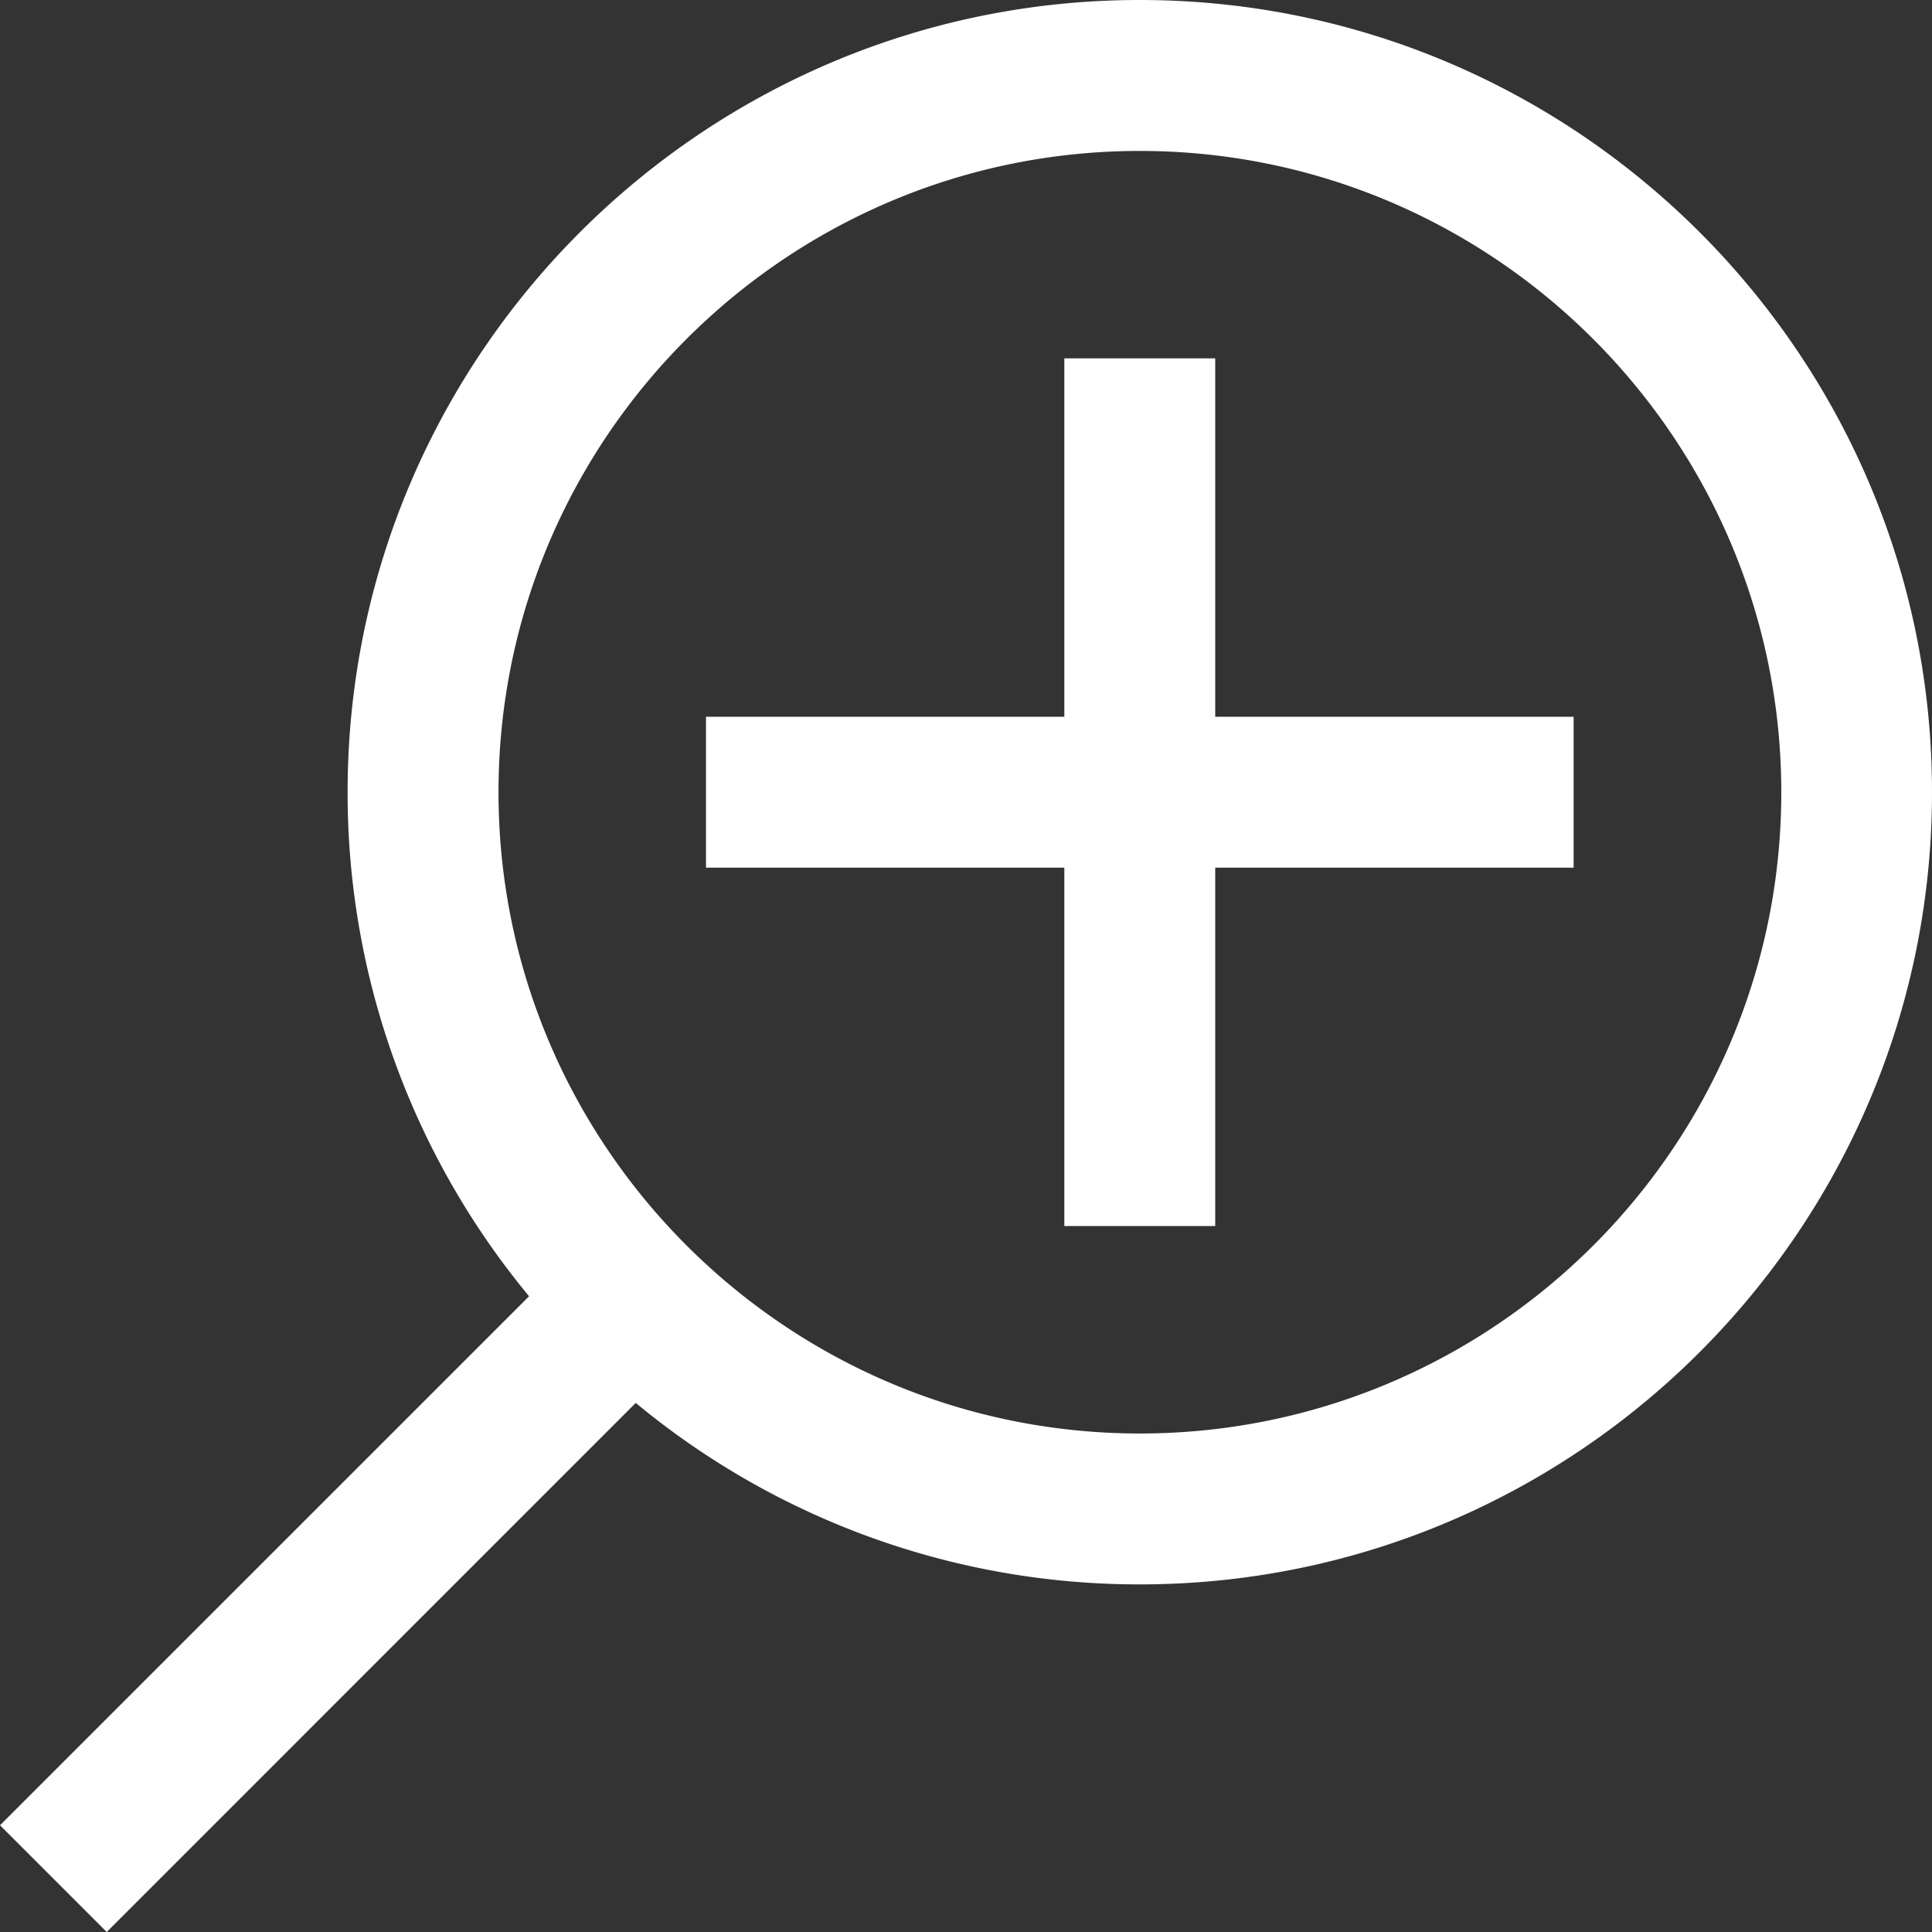 <svg id="Capa_1" data-name="Capa 1" xmlns="http://www.w3.org/2000/svg" viewBox="0 0 512 512"><rect x="0" y="0" width="512" height="512" fill="#333333" stroke="none"/><defs><style>.cls-1{fill:#fff;}</style></defs><title>zoom-in</title><path class="cls-1" d="M302.06,0C186.3,0,92.12,94.18,92.12,209.94a209,209,0,0,0,48.09,133.58L0,483.72,28.28,512l140.2-140.21a209,209,0,0,0,133.58,48.09C417.82,419.88,512,325.7,512,209.94S417.82,0,302.06,0Zm0,379.89c-93.71,0-169.95-76.24-169.95-169.95S208.35,40,302.06,40s170,76.24,170,170S395.77,379.89,302.06,379.89Z"/><polygon class="cls-1" points="322.05 189.95 322.05 94.97 282.06 94.97 282.06 189.95 187.09 189.95 187.09 229.94 282.06 229.94 282.06 324.91 322.05 324.91 322.05 229.94 417.03 229.94 417.03 189.95 322.05 189.95"/></svg>